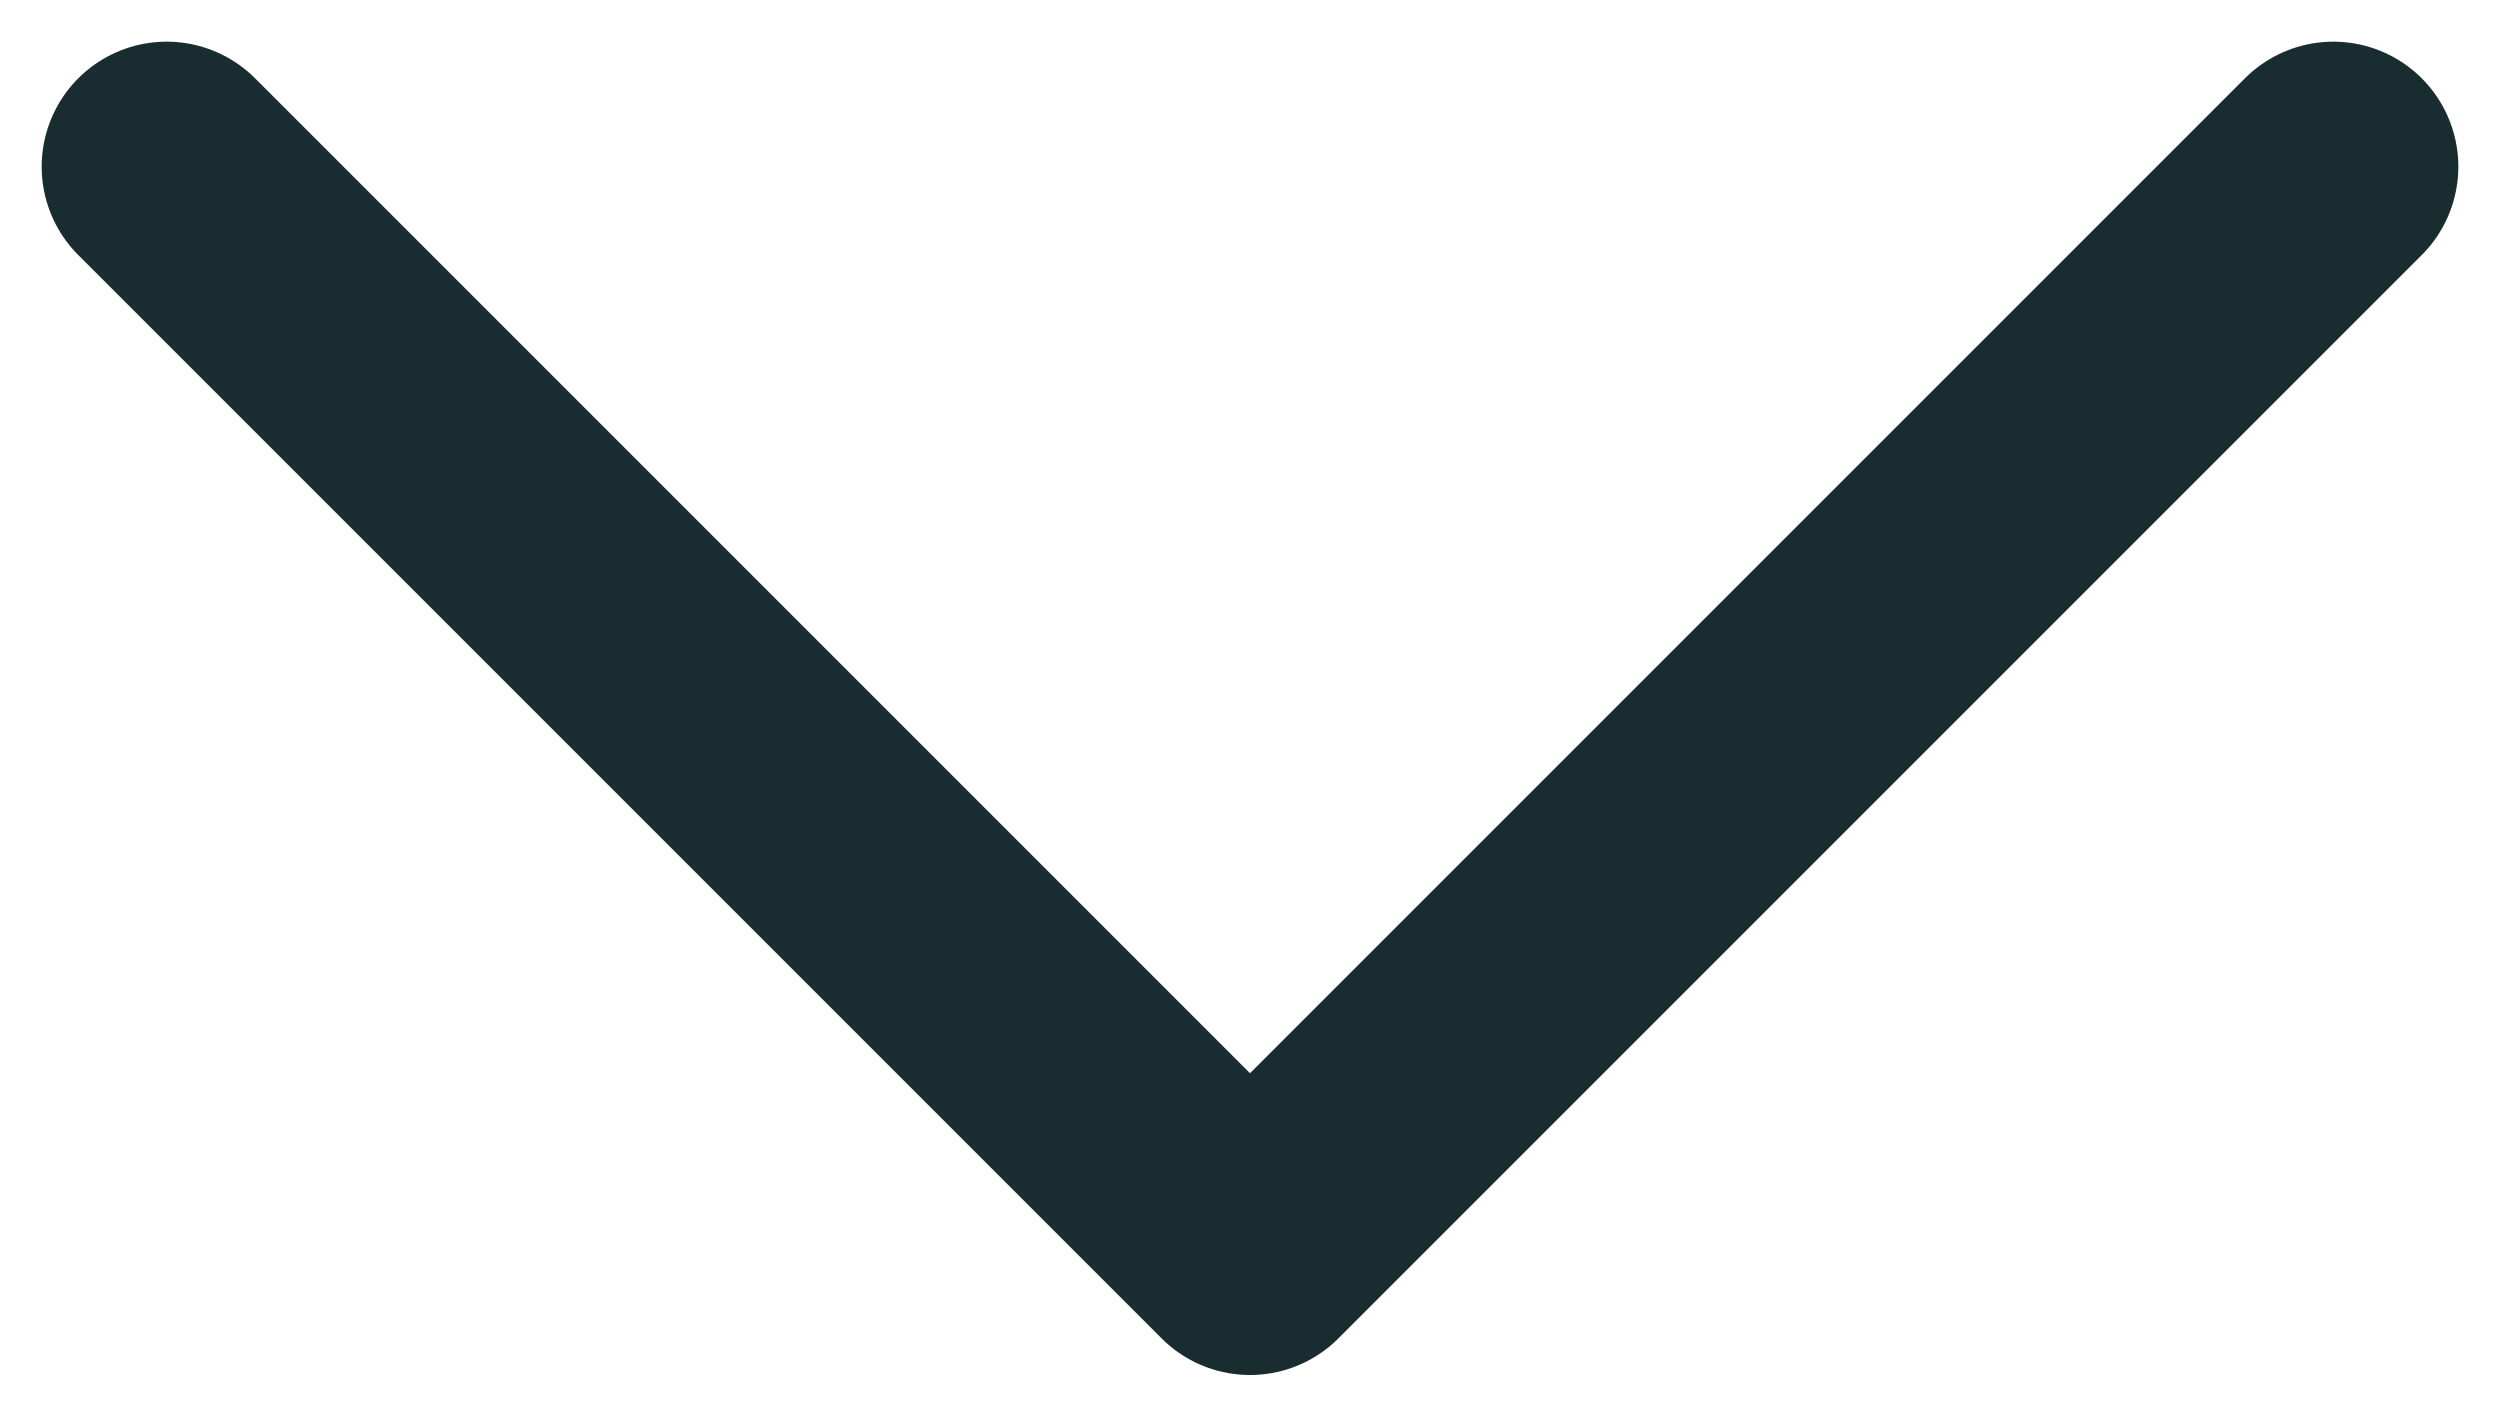<?xml version="1.0" encoding="UTF-8"?> <svg xmlns="http://www.w3.org/2000/svg" width="30" height="17" viewBox="0 0 30 17" fill="none"> <path d="M2 2L15 15L28 2" stroke="#192C30" stroke-width="3" stroke-linecap="round" stroke-linejoin="round"></path> </svg> 